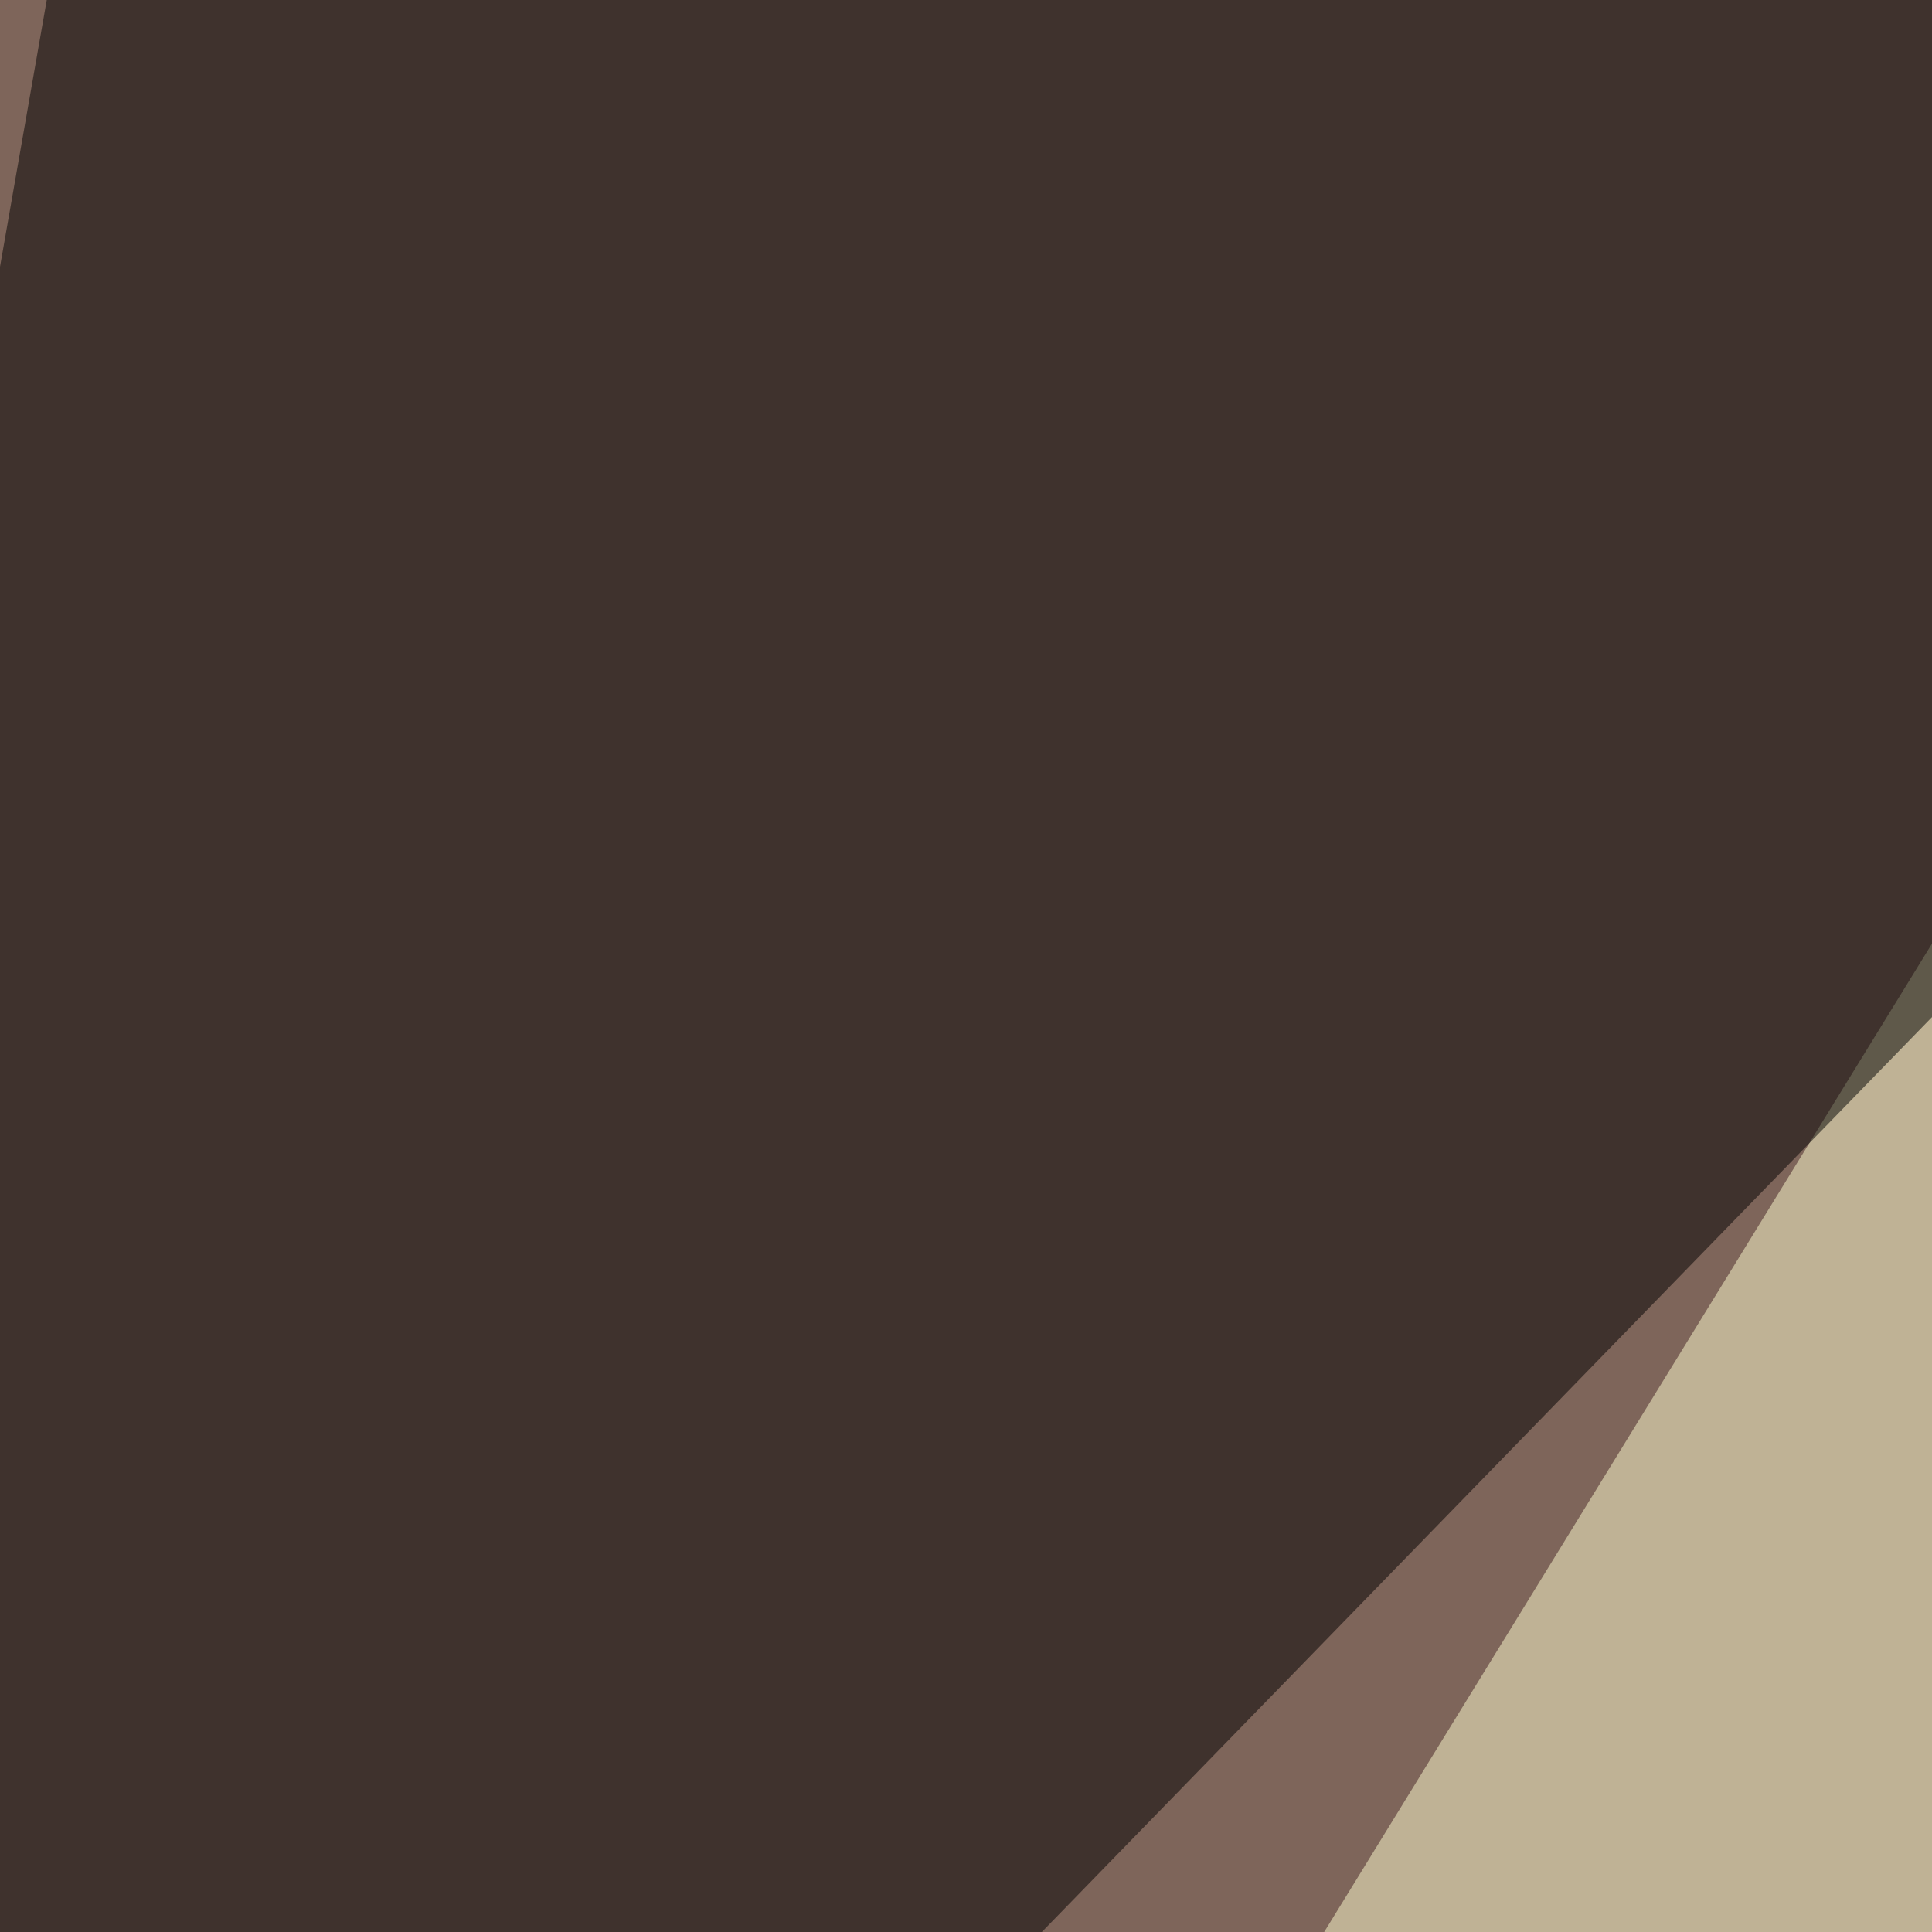 <svg xmlns="http://www.w3.org/2000/svg" width="150" height="150"><filter id="a"><feGaussianBlur stdDeviation="55"/></filter><rect width="100%" height="100%" fill="#7e655a"/><g filter="url(#a)"><g fill-opacity=".5"><path fill="#fff" d="M690 153.8L458.4 687l41-673.8z"/><path fill="#ffffd1" d="M150.9 71.8L177.2 643-45.4 391z"/><path d="M4.4-4.4l-49.8 284.2L271-45.4zm345.7 799.8L-45.4 499.5l55.7 290z"/></g></g></svg>